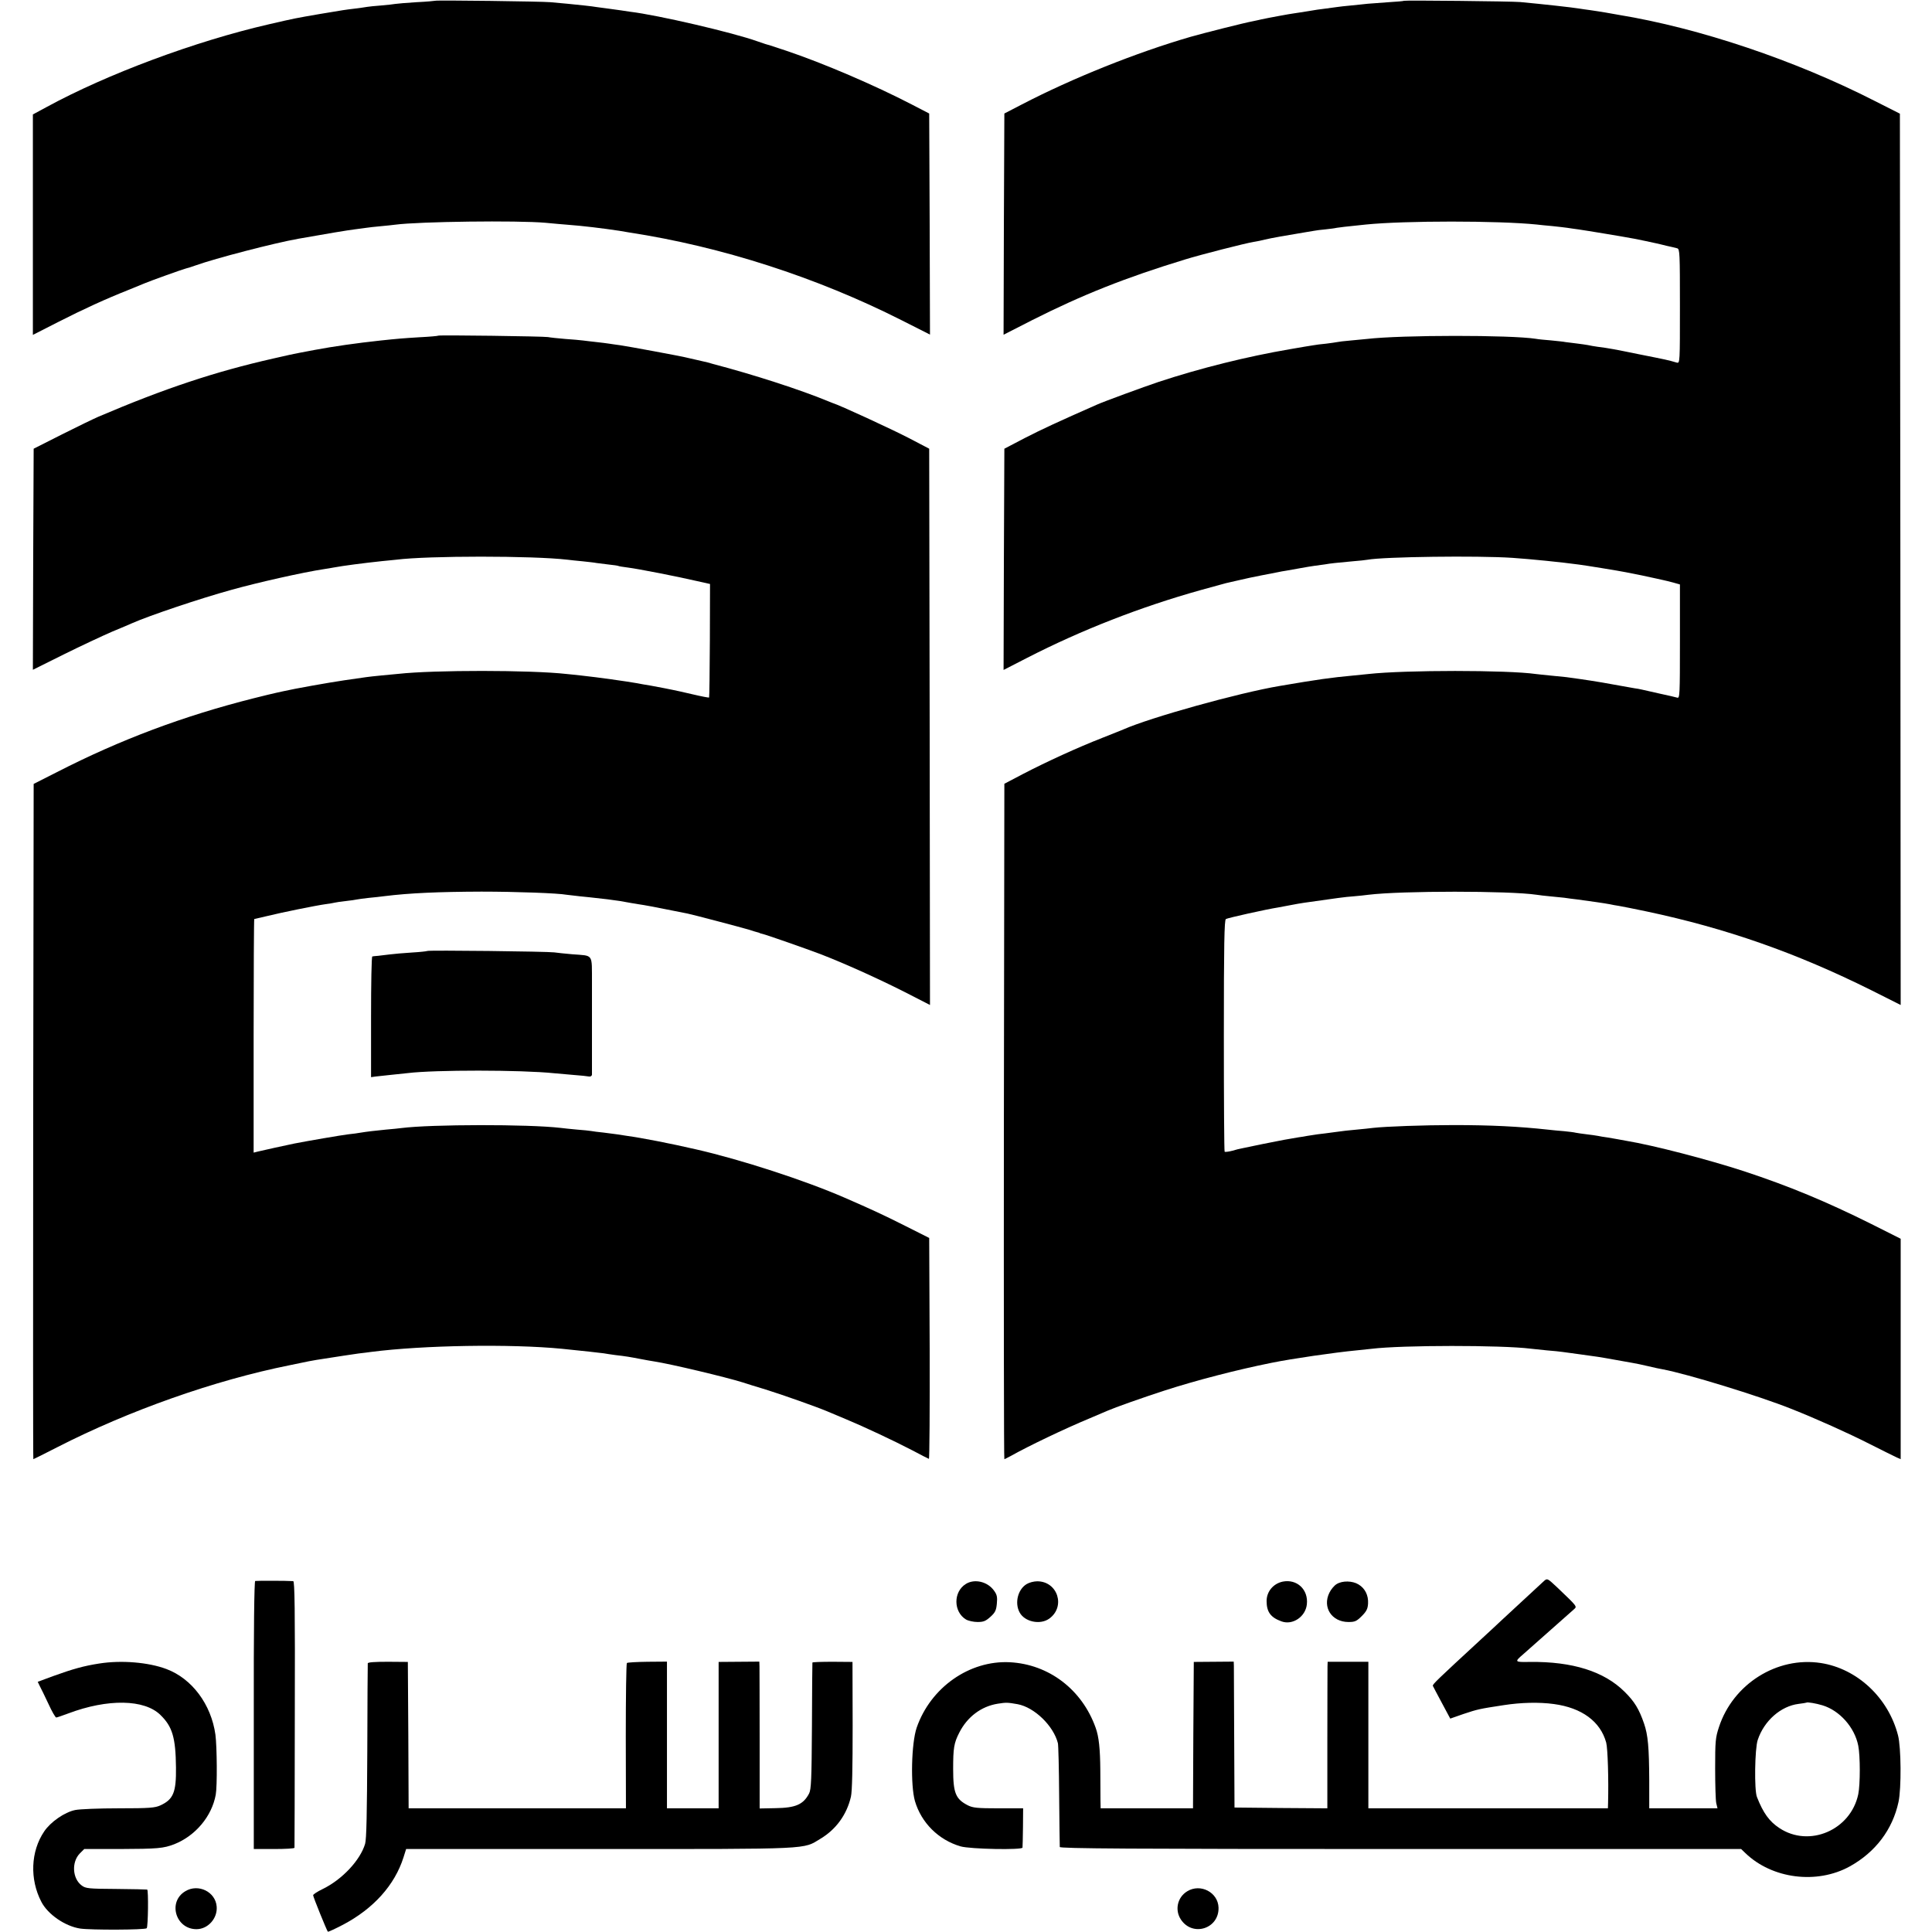<?xml version="1.0" standalone="no"?>
<!DOCTYPE svg PUBLIC "-//W3C//DTD SVG 20010904//EN"
 "http://www.w3.org/TR/2001/REC-SVG-20010904/DTD/svg10.dtd">
<svg version="1.0" xmlns="http://www.w3.org/2000/svg"
 width="1234pt" height="1234pt" viewBox="0 0 1234 1234"
 preserveAspectRatio="xMidYMid meet">
<g transform="translate(0,1234) scale(0.1,-0.1)"
fill="#000000" stroke="none">
<path d="M2778 12335 c-1 -1 -55 -6 -118 -9 -63 -4 -124 -9 -135 -11 -11 -2
-52 -7 -91 -10 -39 -3 -80 -7 -90 -9 -11 -2 -45 -7 -78 -11 -66 -8 -60 -7
-221 -34 -162 -28 -158 -27 -327 -66 -470 -108 -1034 -318 -1421 -529 l-87
-47 0 -704 0 -704 163 83 c163 83 303 147 452 206 44 18 89 36 100 41 35 15
244 90 262 94 10 2 38 11 63 20 126 45 498 142 655 170 179 32 319 55 360 60
28 4 61 8 75 10 14 2 54 7 90 10 36 3 79 8 95 10 152 20 780 28 960 12 50 -5
110 -10 135 -12 107 -8 228 -23 335 -39 11 -2 40 -7 65 -11 588 -90 1196 -286
1738 -560 l182 -92 -2 706 -3 706 -110 57 c-241 125 -568 265 -803 344 -102
34 -118 39 -134 43 -4 1 -27 9 -50 17 -156 56 -637 168 -813 189 -22 3 -49 7
-60 9 -12 2 -48 7 -80 11 -33 4 -67 9 -75 10 -27 5 -114 14 -185 21 -38 3 -88
8 -110 10 -49 5 -732 14 -737 9z"/>
<path d="M8968 12335 c-2 -2 -46 -6 -98 -9 -52 -4 -113 -8 -135 -10 -22 -3
-70 -7 -106 -11 -36 -3 -76 -8 -90 -10 -13 -2 -46 -6 -74 -10 -27 -3 -76 -10
-108 -16 -33 -5 -73 -12 -90 -14 -26 -3 -171 -30 -212 -39 -5 -2 -28 -6 -50
-11 -59 -11 -308 -74 -400 -100 -345 -100 -755 -264 -1080 -433 l-110 -57 -3
-706 -2 -707 182 93 c323 163 598 272 978 388 100 31 383 103 437 112 21 3 54
10 73 15 31 8 149 29 254 46 21 3 48 8 60 10 11 2 44 7 72 9 28 3 60 7 72 10
18 3 51 7 187 21 250 25 842 25 1090 0 17 -2 62 -7 100 -10 39 -4 81 -9 95
-11 14 -2 45 -7 70 -10 44 -6 309 -50 360 -60 37 -7 111 -23 138 -29 9 -2 40
-9 67 -16 28 -6 58 -13 68 -16 16 -5 17 -31 17 -370 0 -361 0 -365 -20 -360
-11 3 -29 8 -39 11 -11 3 -28 7 -38 9 -10 2 -85 18 -168 34 -152 31 -188 38
-260 47 -22 3 -50 8 -63 11 -12 2 -44 7 -70 10 -26 3 -58 7 -72 9 -14 3 -56 7
-95 11 -38 3 -81 7 -95 10 -161 25 -856 25 -1080 -1 -19 -2 -66 -6 -105 -10
-38 -3 -77 -8 -85 -10 -8 -2 -40 -6 -70 -10 -30 -3 -66 -7 -80 -10 -14 -2 -81
-13 -149 -25 -276 -47 -577 -122 -843 -210 -92 -31 -344 -123 -393 -145 -243
-107 -351 -157 -460 -213 l-130 -68 -3 -706 -2 -707 152 78 c345 177 724 325
1107 432 79 22 151 42 160 44 9 2 46 11 83 19 37 9 103 23 145 31 43 8 89 17
103 20 14 3 39 8 55 10 17 3 57 10 90 16 33 6 74 13 90 15 17 2 46 6 66 9 40
7 71 10 179 20 41 3 84 8 95 10 103 19 702 27 925 12 118 -8 316 -28 425 -43
40 -5 262 -41 300 -49 44 -8 155 -31 193 -40 12 -3 32 -7 45 -10 12 -2 41 -10
65 -16 l42 -12 0 -364 c0 -342 -1 -364 -17 -359 -10 3 -61 15 -113 26 -52 12
-104 24 -115 26 -11 3 -31 6 -45 8 -14 2 -74 13 -135 24 -96 18 -189 32 -300
47 -16 2 -61 6 -100 10 -38 4 -81 8 -95 10 -183 26 -836 26 -1070 0 -19 -2
-64 -6 -100 -10 -139 -13 -219 -24 -465 -66 -267 -45 -828 -202 -1000 -278
-11 -5 -72 -29 -135 -54 -154 -60 -359 -154 -505 -230 l-120 -63 -3 -2157 c-1
-1186 0 -2157 3 -2157 2 0 21 10 42 21 112 63 344 174 503 240 52 22 104 44
115 49 43 19 217 81 365 129 198 64 459 132 684 177 128 26 403 66 541 79 33
3 76 8 95 10 196 24 830 24 1015 1 17 -2 64 -7 105 -11 41 -3 86 -8 100 -10
14 -2 63 -9 110 -15 105 -14 125 -17 225 -35 44 -8 95 -17 112 -20 18 -3 63
-12 100 -21 38 -9 79 -18 93 -20 155 -29 612 -169 820 -252 164 -65 362 -154
500 -224 80 -40 157 -79 173 -86 l27 -12 0 704 0 704 -187 94 c-287 143 -525
242 -813 337 -230 75 -575 165 -755 195 -16 3 -41 7 -55 10 -14 3 -43 7 -64
11 -21 3 -48 7 -60 10 -12 2 -43 7 -71 10 -27 3 -59 8 -70 10 -11 3 -45 7 -75
10 -30 2 -77 7 -105 10 -183 20 -363 29 -600 29 -188 0 -437 -9 -515 -18 -19
-3 -66 -7 -105 -11 -38 -3 -101 -10 -140 -16 -38 -5 -88 -12 -110 -14 -22 -3
-51 -8 -65 -10 -14 -3 -38 -7 -55 -9 -72 -12 -107 -18 -225 -42 -69 -14 -132
-27 -140 -29 -8 -1 -35 -8 -59 -15 -23 -6 -46 -9 -49 -6 -3 3 -5 337 -5 742 0
583 3 738 13 744 11 7 257 62 334 74 16 3 52 10 80 15 28 6 67 12 86 15 211
30 258 37 315 41 33 3 76 7 95 10 213 26 900 26 1075 0 17 -3 55 -7 86 -10 31
-3 72 -7 90 -9 19 -3 57 -8 84 -11 82 -11 174 -24 210 -31 11 -3 36 -7 55 -10
19 -3 98 -19 175 -35 511 -108 958 -265 1438 -504 l187 -94 -2 2846 -3 2847
-160 81 c-509 260 -1122 466 -1635 550 -19 3 -57 10 -85 15 -27 5 -71 11 -96
15 -25 3 -57 8 -70 10 -48 8 -230 28 -379 42 -53 5 -737 12 -742 8z"/>
<path d="M2799 10196 c-2 -2 -56 -7 -119 -10 -112 -7 -137 -9 -250 -21 -150
-16 -303 -38 -420 -60 -41 -8 -86 -16 -100 -19 -14 -2 -88 -18 -165 -36 -371
-84 -693 -191 -1115 -371 -30 -13 -136 -64 -235 -114 l-180 -91 -3 -706 -2
-706 197 98 c109 54 248 119 308 145 61 25 119 50 130 55 109 48 428 156 635
213 164 46 457 112 590 132 19 3 46 7 60 10 65 12 188 28 310 41 36 3 76 8 90
9 207 26 872 26 1095 0 17 -2 59 -7 95 -10 36 -4 76 -8 90 -11 14 -2 50 -6 80
-10 30 -3 57 -7 60 -9 3 -2 30 -6 60 -10 65 -8 320 -58 440 -86 l85 -19 -1
-361 c-1 -198 -3 -362 -5 -364 -2 -2 -49 7 -104 20 -55 13 -114 26 -130 29
-17 3 -41 8 -55 11 -14 3 -52 10 -85 16 -33 5 -71 12 -85 15 -75 13 -252 38
-355 49 -33 4 -76 8 -95 10 -230 26 -849 26 -1075 1 -16 -2 -64 -6 -106 -10
-42 -4 -87 -9 -100 -11 -13 -2 -76 -11 -139 -20 -102 -15 -321 -54 -390 -70
-14 -3 -36 -8 -50 -11 -14 -3 -77 -18 -140 -34 -448 -113 -851 -264 -1255
-471 l-150 -76 -3 -2157 c-1 -1186 -1 -2156 1 -2156 2 0 70 34 152 76 457 234
1006 428 1485 524 58 12 112 23 121 25 9 2 32 6 50 9 142 22 231 36 269 41 25
3 61 7 80 10 333 43 892 52 1220 20 127 -13 249 -26 267 -29 10 -2 43 -7 73
-11 70 -8 92 -12 160 -25 30 -6 71 -13 90 -16 104 -16 457 -100 565 -134 17
-6 82 -26 145 -45 106 -33 324 -110 395 -140 17 -7 70 -29 119 -50 113 -47
303 -136 426 -200 52 -28 98 -51 103 -53 4 -2 6 315 5 703 l-3 708 -155 78
c-135 68 -217 106 -385 179 -255 111 -661 243 -950 309 -165 38 -345 73 -440
86 -22 3 -51 8 -65 10 -14 2 -52 7 -85 11 -33 3 -68 8 -79 10 -10 2 -51 6 -90
9 -39 4 -87 8 -106 11 -206 24 -825 23 -1015 -1 -16 -2 -61 -7 -100 -10 -72
-7 -122 -13 -165 -20 -14 -3 -47 -7 -75 -10 -43 -5 -269 -44 -345 -59 -48 -10
-205 -44 -232 -51 l-28 -7 0 746 c0 410 2 746 4 746 2 0 39 9 82 19 93 23 310
67 374 76 25 3 52 8 60 10 8 2 40 7 70 10 30 3 62 8 70 10 8 2 42 6 75 10 33
3 78 8 100 11 161 20 345 28 620 29 222 0 491 -10 544 -20 9 -1 48 -6 86 -10
39 -4 81 -8 95 -10 14 -2 50 -6 80 -9 30 -4 66 -9 80 -11 54 -10 96 -17 115
-20 32 -4 144 -25 225 -42 41 -8 82 -16 91 -18 31 -6 334 -86 389 -102 30 -10
58 -18 63 -19 4 -1 8 -2 10 -4 1 -1 9 -3 17 -5 26 -6 272 -92 370 -129 155
-60 364 -154 538 -242 l162 -83 -2 1777 -3 1776 -130 68 c-114 59 -446 212
-485 223 -3 1 -16 6 -30 12 -173 72 -479 171 -735 238 -16 5 -32 9 -35 10 -3
1 -32 7 -65 15 -33 7 -64 15 -70 16 -19 6 -380 73 -425 79 -25 3 -56 8 -70 10
-14 2 -50 7 -80 10 -30 3 -68 8 -85 10 -16 2 -68 7 -115 10 -47 4 -96 9 -110
12 -29 5 -695 14 -701 9z"/>
<path d="M2729 6266 c-2 -2 -47 -7 -99 -10 -52 -3 -115 -9 -140 -12 -25 -3
-58 -7 -75 -9 -16 -1 -33 -3 -37 -4 -5 0 -8 -174 -8 -386 l0 -385 28 4 c15 2
61 7 102 11 41 4 89 9 105 11 170 21 723 21 935 -1 25 -2 81 -7 125 -11 44 -3
88 -8 98 -10 9 -1 17 3 18 12 0 8 0 106 0 219 0 113 0 279 0 369 -1 189 12
170 -126 181 -44 4 -96 9 -115 12 -42 6 -804 15 -811 9z"/>
<path d="M9863 2243 c-19 -17 -222 -205 -268 -248 -11 -11 -74 -69 -140 -130
-274 -253 -307 -284 -303 -293 2 -4 27 -53 57 -108 l54 -101 83 29 c93 31 102
33 259 57 110 17 225 20 320 7 178 -24 297 -111 334 -246 10 -37 16 -235 12
-387 l-1 -33 -765 0 -765 0 0 468 0 468 -130 0 -130 0 -1 -30 c0 -17 -1 -228
-1 -469 l0 -437 -297 2 -296 3 -2 440 c-1 242 -2 452 -2 466 l-1 26 -127 -1
-128 -1 -3 -468 -2 -467 -295 0 -295 0 -1 53 c0 28 -1 114 -1 189 -1 137 -9
216 -30 273 -87 244 -299 405 -548 418 -258 13 -506 -161 -595 -418 -34 -100
-40 -368 -11 -469 41 -139 151 -248 291 -289 62 -18 394 -24 396 -8 1 6 2 65
3 131 l1 120 -158 0 c-135 0 -163 3 -195 19 -78 40 -94 78 -94 232 0 133 5
166 39 232 51 101 140 168 245 185 56 9 65 8 128 -3 107 -20 229 -138 257
-249 3 -11 7 -163 8 -336 2 -173 3 -321 4 -327 1 -10 443 -13 2176 -13 l2176
0 27 -26 c171 -165 457 -201 667 -85 164 91 273 235 311 411 19 87 17 350 -3
426 -62 241 -261 426 -493 462 -280 43 -561 -134 -651 -410 -22 -67 -24 -89
-24 -263 0 -104 3 -205 7 -222 l8 -33 -218 0 -218 0 0 178 c-1 212 -8 290 -33
363 -32 93 -61 141 -125 204 -131 130 -333 193 -604 190 -99 -2 -100 0 -43 49
34 30 287 254 324 287 21 19 24 15 -109 142 -59 55 -61 57 -81 40z m1777 -795
c110 -33 206 -141 229 -258 13 -66 13 -247 0 -310 -48 -229 -313 -343 -504
-216 -64 42 -103 96 -143 198 -18 43 -14 310 5 365 41 123 148 216 261 230 26
3 48 7 50 8 5 5 63 -5 102 -17z"/>
<path d="M1630 2242 c-6 -2 -10 -309 -9 -858 l0 -854 129 0 c72 0 130 3 131 8
0 4 2 388 2 855 2 671 -1 847 -10 848 -41 3 -235 3 -243 1z"/>
<path d="M8193 2238 c-61 -13 -103 -64 -103 -124 0 -70 26 -105 95 -130 71
-26 153 29 162 108 11 95 -63 164 -154 146z"/>
<path d="M6169 2223 c-81 -50 -80 -178 1 -227 16 -9 49 -16 74 -16 38 0 52 6
82 33 31 28 37 42 41 84 4 42 1 57 -17 82 -41 59 -125 79 -181 44z"/>
<path d="M6557 2222 c-56 -34 -77 -120 -45 -180 32 -61 131 -82 189 -41 107
76 55 239 -76 239 -22 0 -52 -8 -68 -18z"/>
<path d="M8537 2222 c-15 -9 -36 -34 -46 -55 -46 -93 15 -187 122 -187 41 0
52 5 85 38 30 30 38 46 40 80 3 52 -19 97 -61 122 -39 24 -103 25 -140 2z"/>
<path d="M635 1715 c-98 -15 -170 -35 -297 -81 l-97 -36 13 -27 c8 -14 32 -65
55 -113 22 -49 45 -88 50 -88 5 0 39 12 77 26 252 95 487 91 589 -10 76 -74
97 -144 99 -335 2 -159 -17 -204 -99 -242 -35 -16 -68 -19 -267 -19 -125 0
-250 -5 -278 -11 -68 -14 -157 -76 -198 -137 -86 -127 -93 -305 -18 -449 41
-80 151 -156 248 -171 67 -10 414 -9 425 2 9 8 12 245 3 247 -3 1 -92 3 -198
4 -176 1 -195 3 -220 22 -60 44 -66 150 -12 205 l28 28 224 0 c248 1 281 4
352 31 135 54 239 178 264 316 10 54 8 307 -2 383 -27 194 -150 359 -314 420
-115 43 -287 57 -427 35z"/>
<path d="M2349 1716 c-1 -6 -2 -258 -3 -561 -2 -397 -5 -562 -14 -592 -31
-104 -146 -228 -272 -289 -33 -16 -59 -33 -60 -39 0 -11 87 -225 94 -233 3 -2
46 18 96 44 196 103 331 254 387 430 l17 54 1236 0 c1370 0 1297 -3 1411 66
100 60 168 155 194 268 8 34 11 184 11 456 l-1 405 -127 1 c-71 0 -129 -2
-129 -5 -1 -3 -2 -186 -3 -406 -2 -343 -5 -404 -18 -430 -37 -71 -86 -92 -214
-94 l-102 -2 0 438 c0 241 -1 452 -1 469 l-1 31 -130 -1 -130 -1 0 -467 0
-468 -165 0 -165 0 0 468 0 469 -124 -1 c-68 -1 -128 -4 -132 -8 -4 -4 -7
-215 -7 -468 l1 -460 -694 0 -694 0 -2 468 -3 467 -127 1 c-86 0 -128 -3 -129
-10z"/>
<path d="M1183 260 c-113 -68 -61 -242 72 -242 73 0 135 69 129 144 -7 95
-118 149 -201 98z"/>
<path d="M7583 260 c-63 -38 -81 -120 -40 -181 75 -112 244 -58 240 77 -3 97
-115 156 -200 104z"/>
</g>
</svg>
